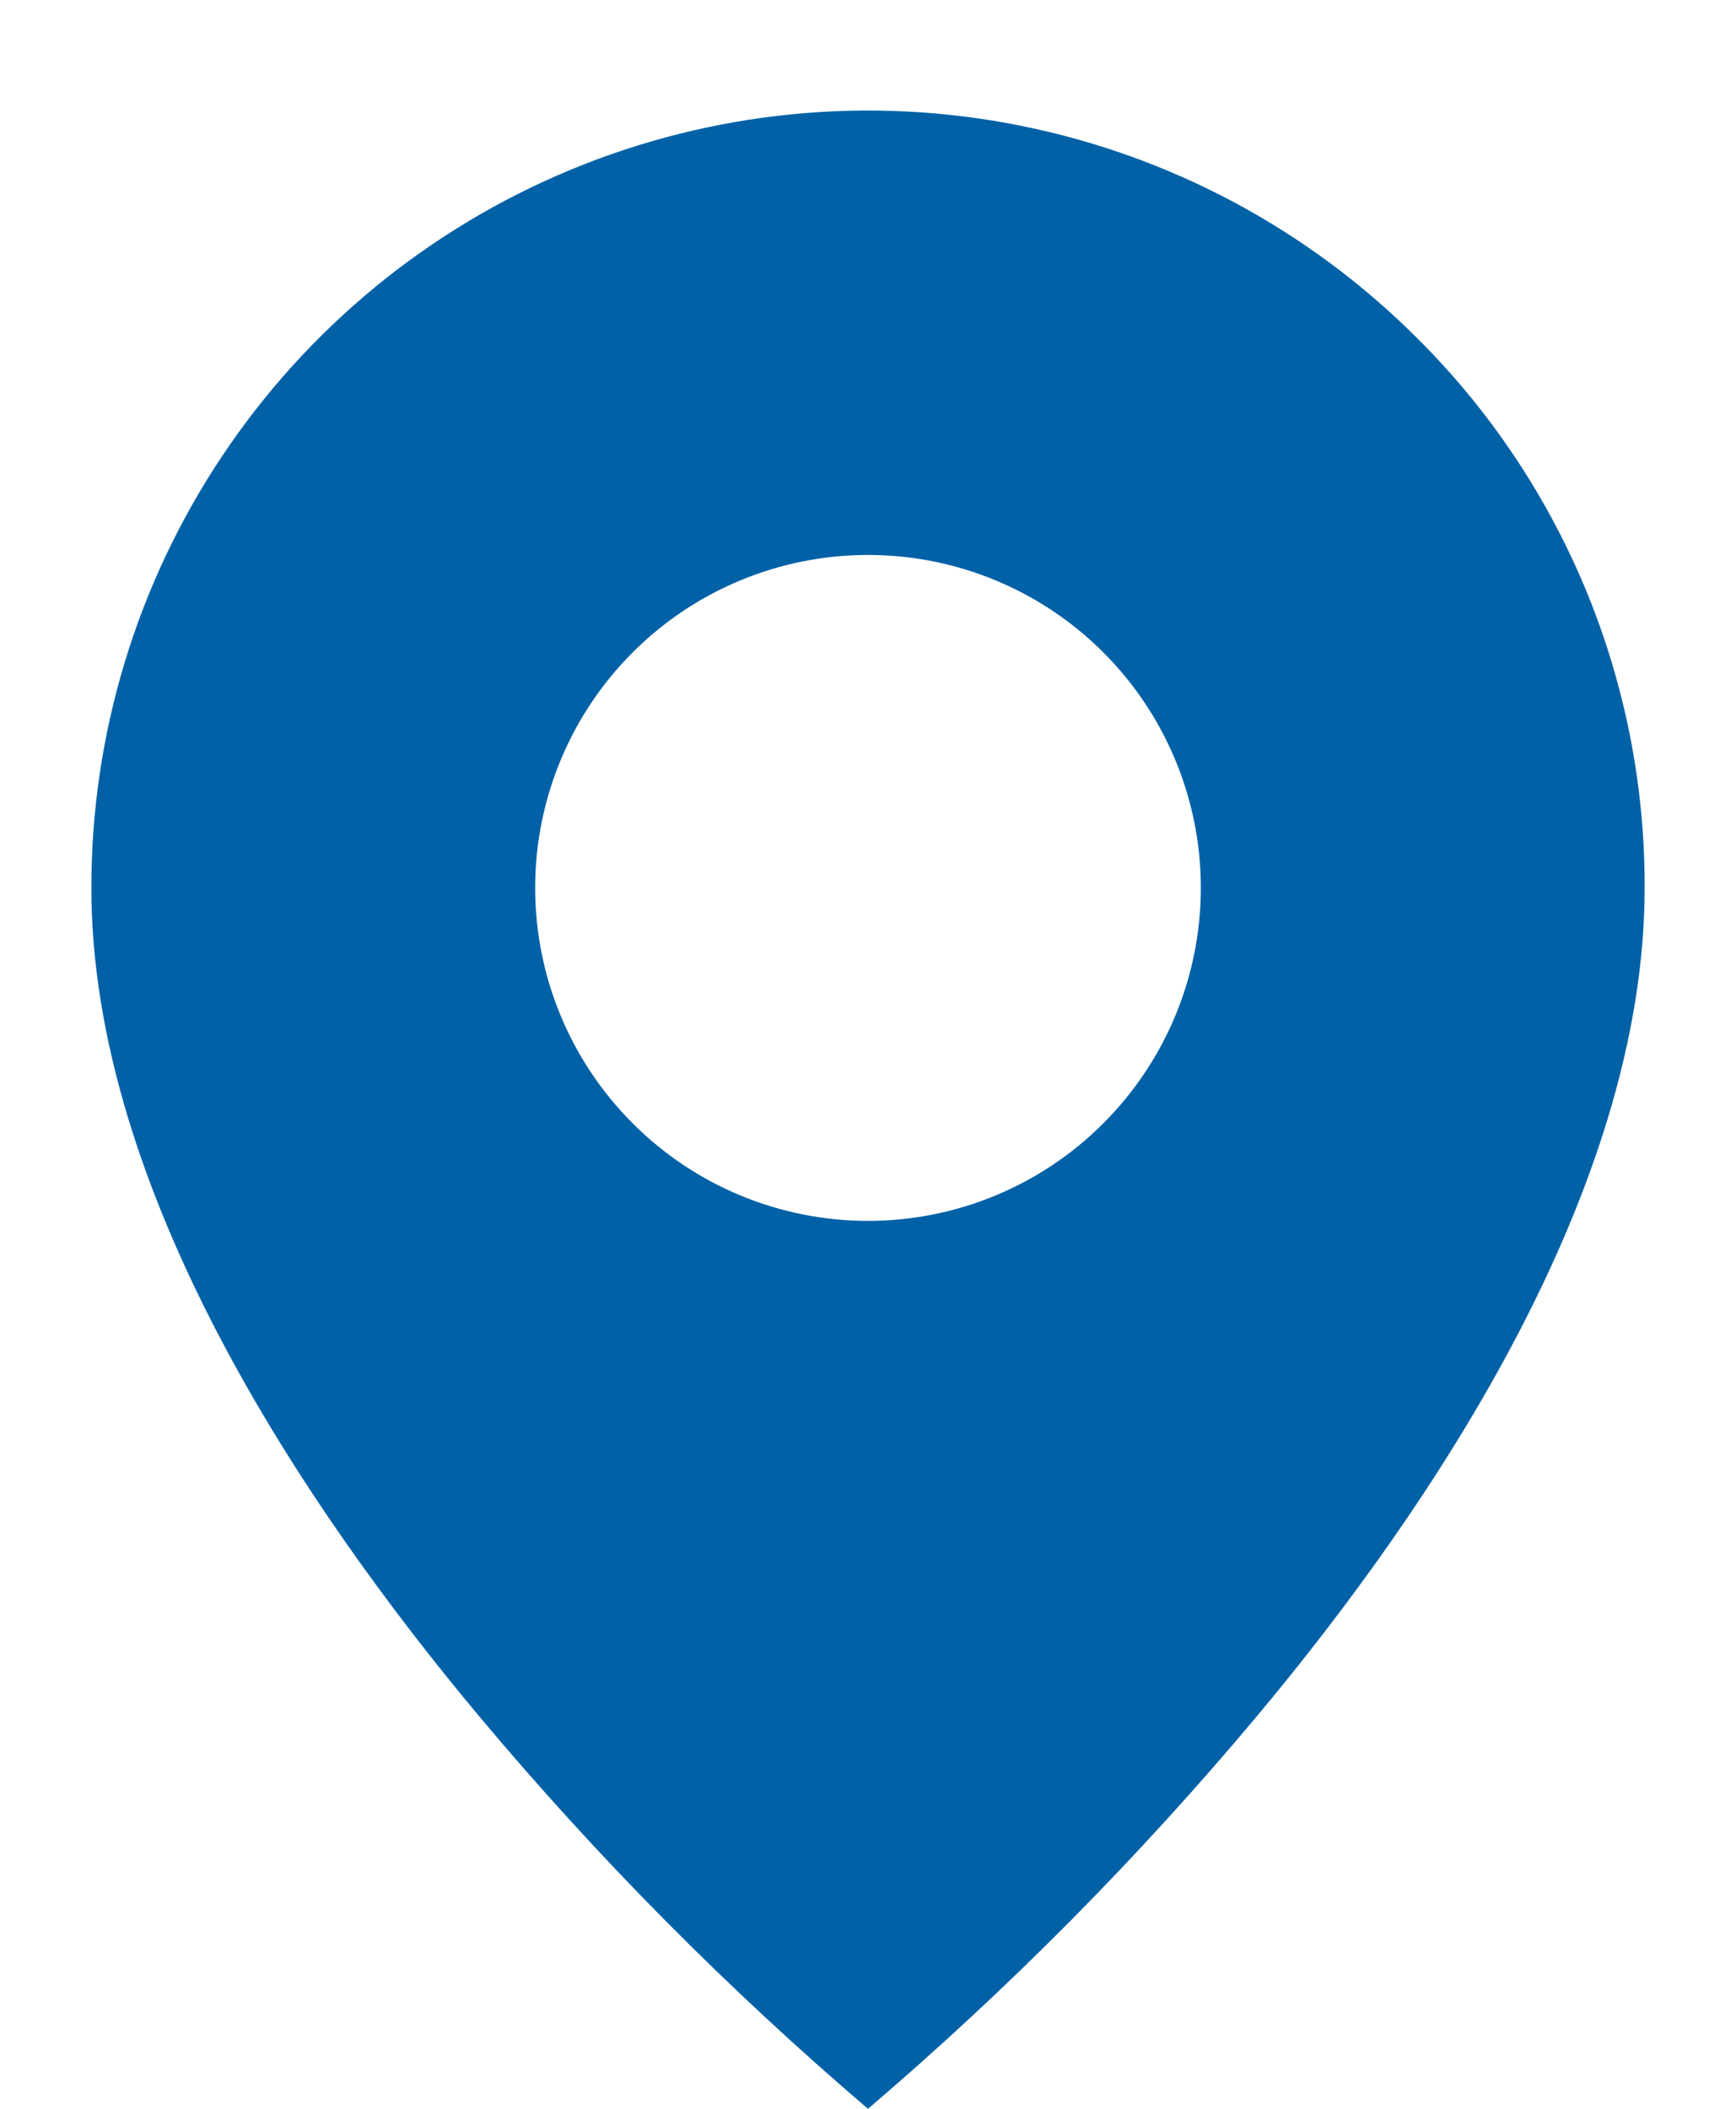 <svg width="14" height="17" viewBox="0 0 14 19" fill="none" xmlns="http://www.w3.org/2000/svg">
<path d="M7 19C5.737 17.922 4.566 16.741 3.5 15.469C1.9 13.558 8.78894e-07 10.712 8.78894e-07 8C-0.001 6.615 0.41 5.26 1.179 4.109C1.948 2.957 3.041 2.059 4.321 1.529C5.601 0.999 7.009 0.86 8.367 1.131C9.725 1.401 10.973 2.069 11.952 3.049C12.604 3.697 13.12 4.469 13.472 5.319C13.823 6.169 14.003 7.08 14 8C14 10.712 12.1 13.558 10.5 15.469C9.434 16.741 8.263 17.922 7 19ZM7 5C6.204 5 5.441 5.316 4.879 5.878C4.316 6.441 4 7.204 4 8C4 8.795 4.316 9.558 4.879 10.121C5.441 10.684 6.204 11 7 11C7.796 11 8.559 10.684 9.121 10.121C9.684 9.558 10 8.795 10 8C10 7.204 9.684 6.441 9.121 5.878C8.559 5.316 7.796 5 7 5Z" fill="#0061A7"/>
</svg>
